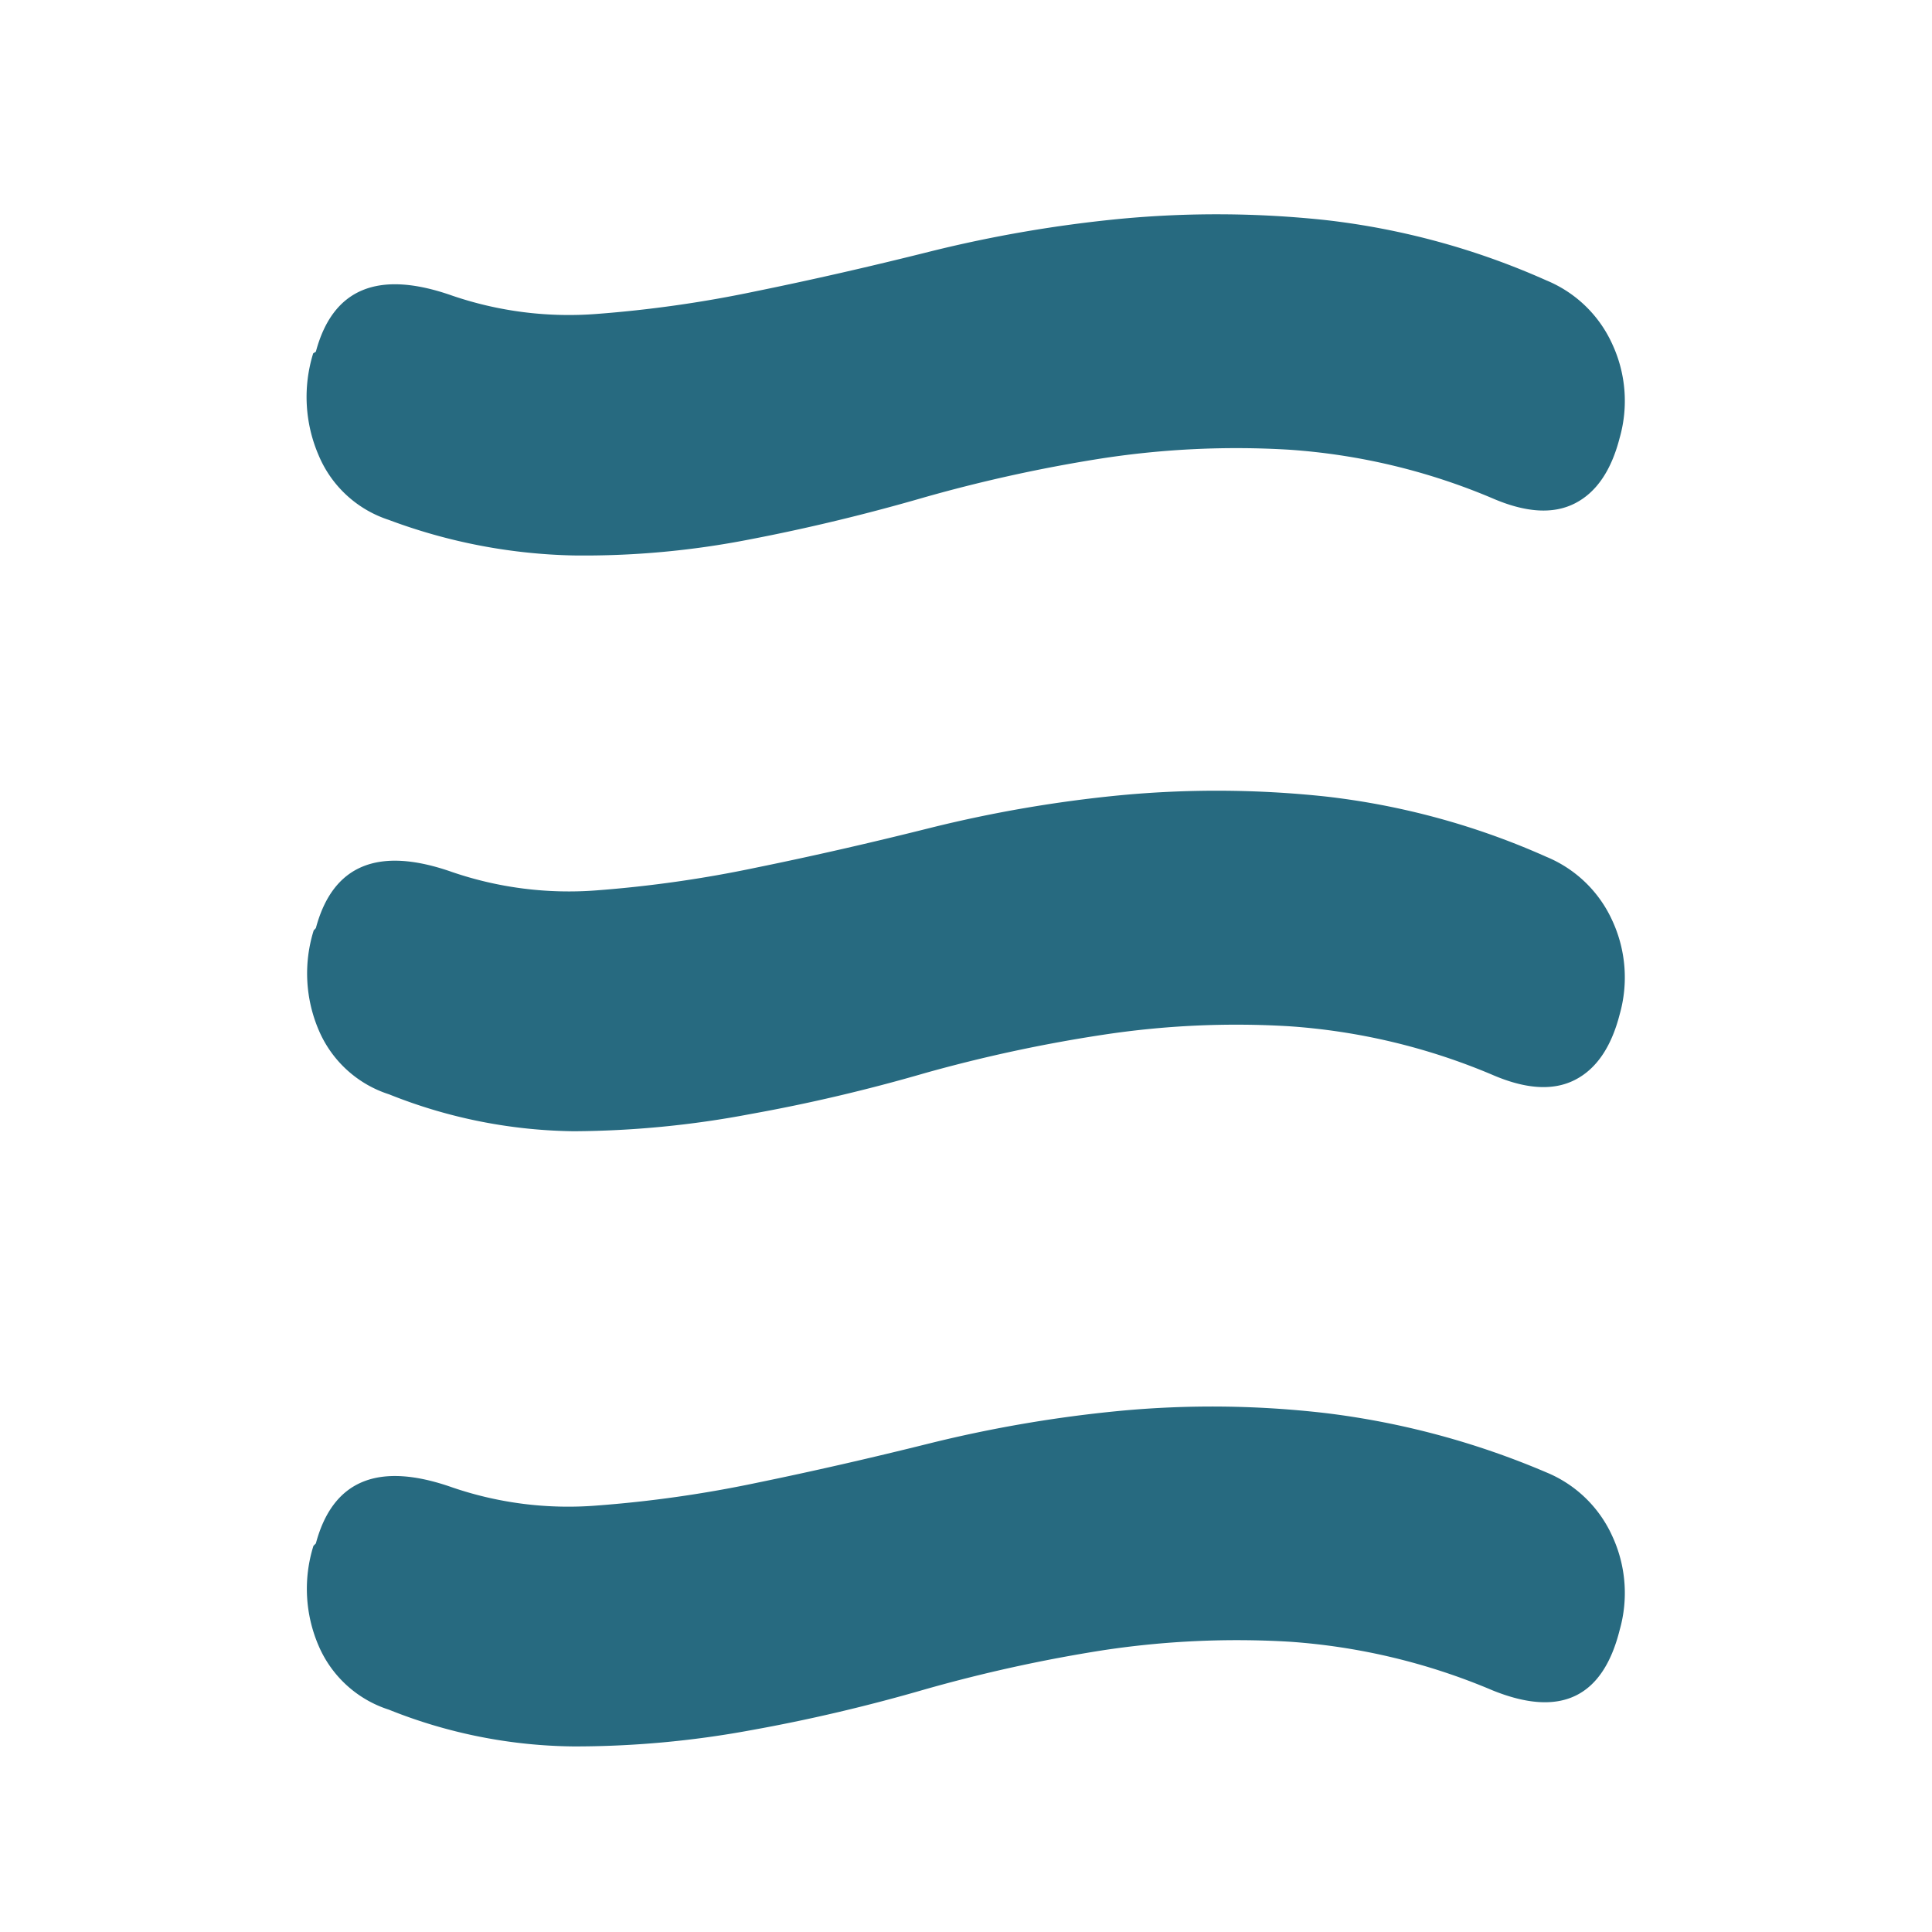 <?xml version="1.0" encoding="UTF-8"?> <svg xmlns="http://www.w3.org/2000/svg" id="Слой_1" data-name="Слой 1" viewBox="0 0 152 152"> <defs> <style>.cls-1{fill:#276a80;}</style> </defs> <title>navode</title> <path class="cls-1" d="M24.85,27.67q2-7.47,10.7-4.42A28.38,28.38,0,0,0,46.93,24.7a95.78,95.78,0,0,0,12.56-1.79q6.63-1.35,13.76-3.14a103.05,103.05,0,0,1,14.86-2.55,80.76,80.76,0,0,1,16.14.09,58.84,58.84,0,0,1,17.41,4.75,9.78,9.78,0,0,1,5.18,5,10.61,10.61,0,0,1,.59,7.38c-.67,2.61-1.86,4.33-3.56,5.18s-3.85.71-6.46-.42a49.62,49.62,0,0,0-16-3.82,69.63,69.63,0,0,0-14.69.68,118.46,118.46,0,0,0-13.93,3.05q-6.89,2-13.76,3.32a67.69,67.69,0,0,1-13.93,1.27,44,44,0,0,1-14.52-2.8,9,9,0,0,1-5.52-5.1,11.58,11.58,0,0,1-.42-8Zm0,45.35q2-7.47,10.7-4.42a28.38,28.38,0,0,0,11.38,1.45,95.78,95.78,0,0,0,12.56-1.79q6.63-1.35,13.76-3.14a103.05,103.05,0,0,1,14.86-2.55,80.76,80.76,0,0,1,16.14.09,58.84,58.84,0,0,1,17.41,4.75,9.8,9.8,0,0,1,5.18,5,10.65,10.65,0,0,1,.59,7.39c-.67,2.61-1.86,4.33-3.56,5.18s-3.85.71-6.46-.42a49.62,49.62,0,0,0-16-3.82,69.63,69.63,0,0,0-14.69.68,116.48,116.48,0,0,0-13.93,3q-6.89,2-13.76,3.23A76.32,76.32,0,0,1,45.14,89,40.26,40.26,0,0,1,30.62,86.1a9,9,0,0,1-5.52-5,11.34,11.34,0,0,1-.42-7.9Zm0,48.41q2-7.47,10.7-4.42a28.2,28.2,0,0,0,11.38,1.44,95.69,95.69,0,0,0,12.56-1.78q6.63-1.36,13.76-3.14A103.05,103.05,0,0,1,88.11,111a77.35,77.35,0,0,1,16.14.17,63.85,63.85,0,0,1,17.41,4.67,9.76,9.76,0,0,1,5.18,5,10.64,10.64,0,0,1,.59,7.39q-2,8-10,4.76a49.65,49.65,0,0,0-16-3.83,70.3,70.3,0,0,0-14.69.68,118.5,118.5,0,0,0-13.93,3.06q-6.89,2-13.76,3.23a76.31,76.31,0,0,1-13.93,1.27,40,40,0,0,1-14.52-2.89,9,9,0,0,1-5.52-5,11.31,11.31,0,0,1-.42-7.89Z"></path> </svg> 